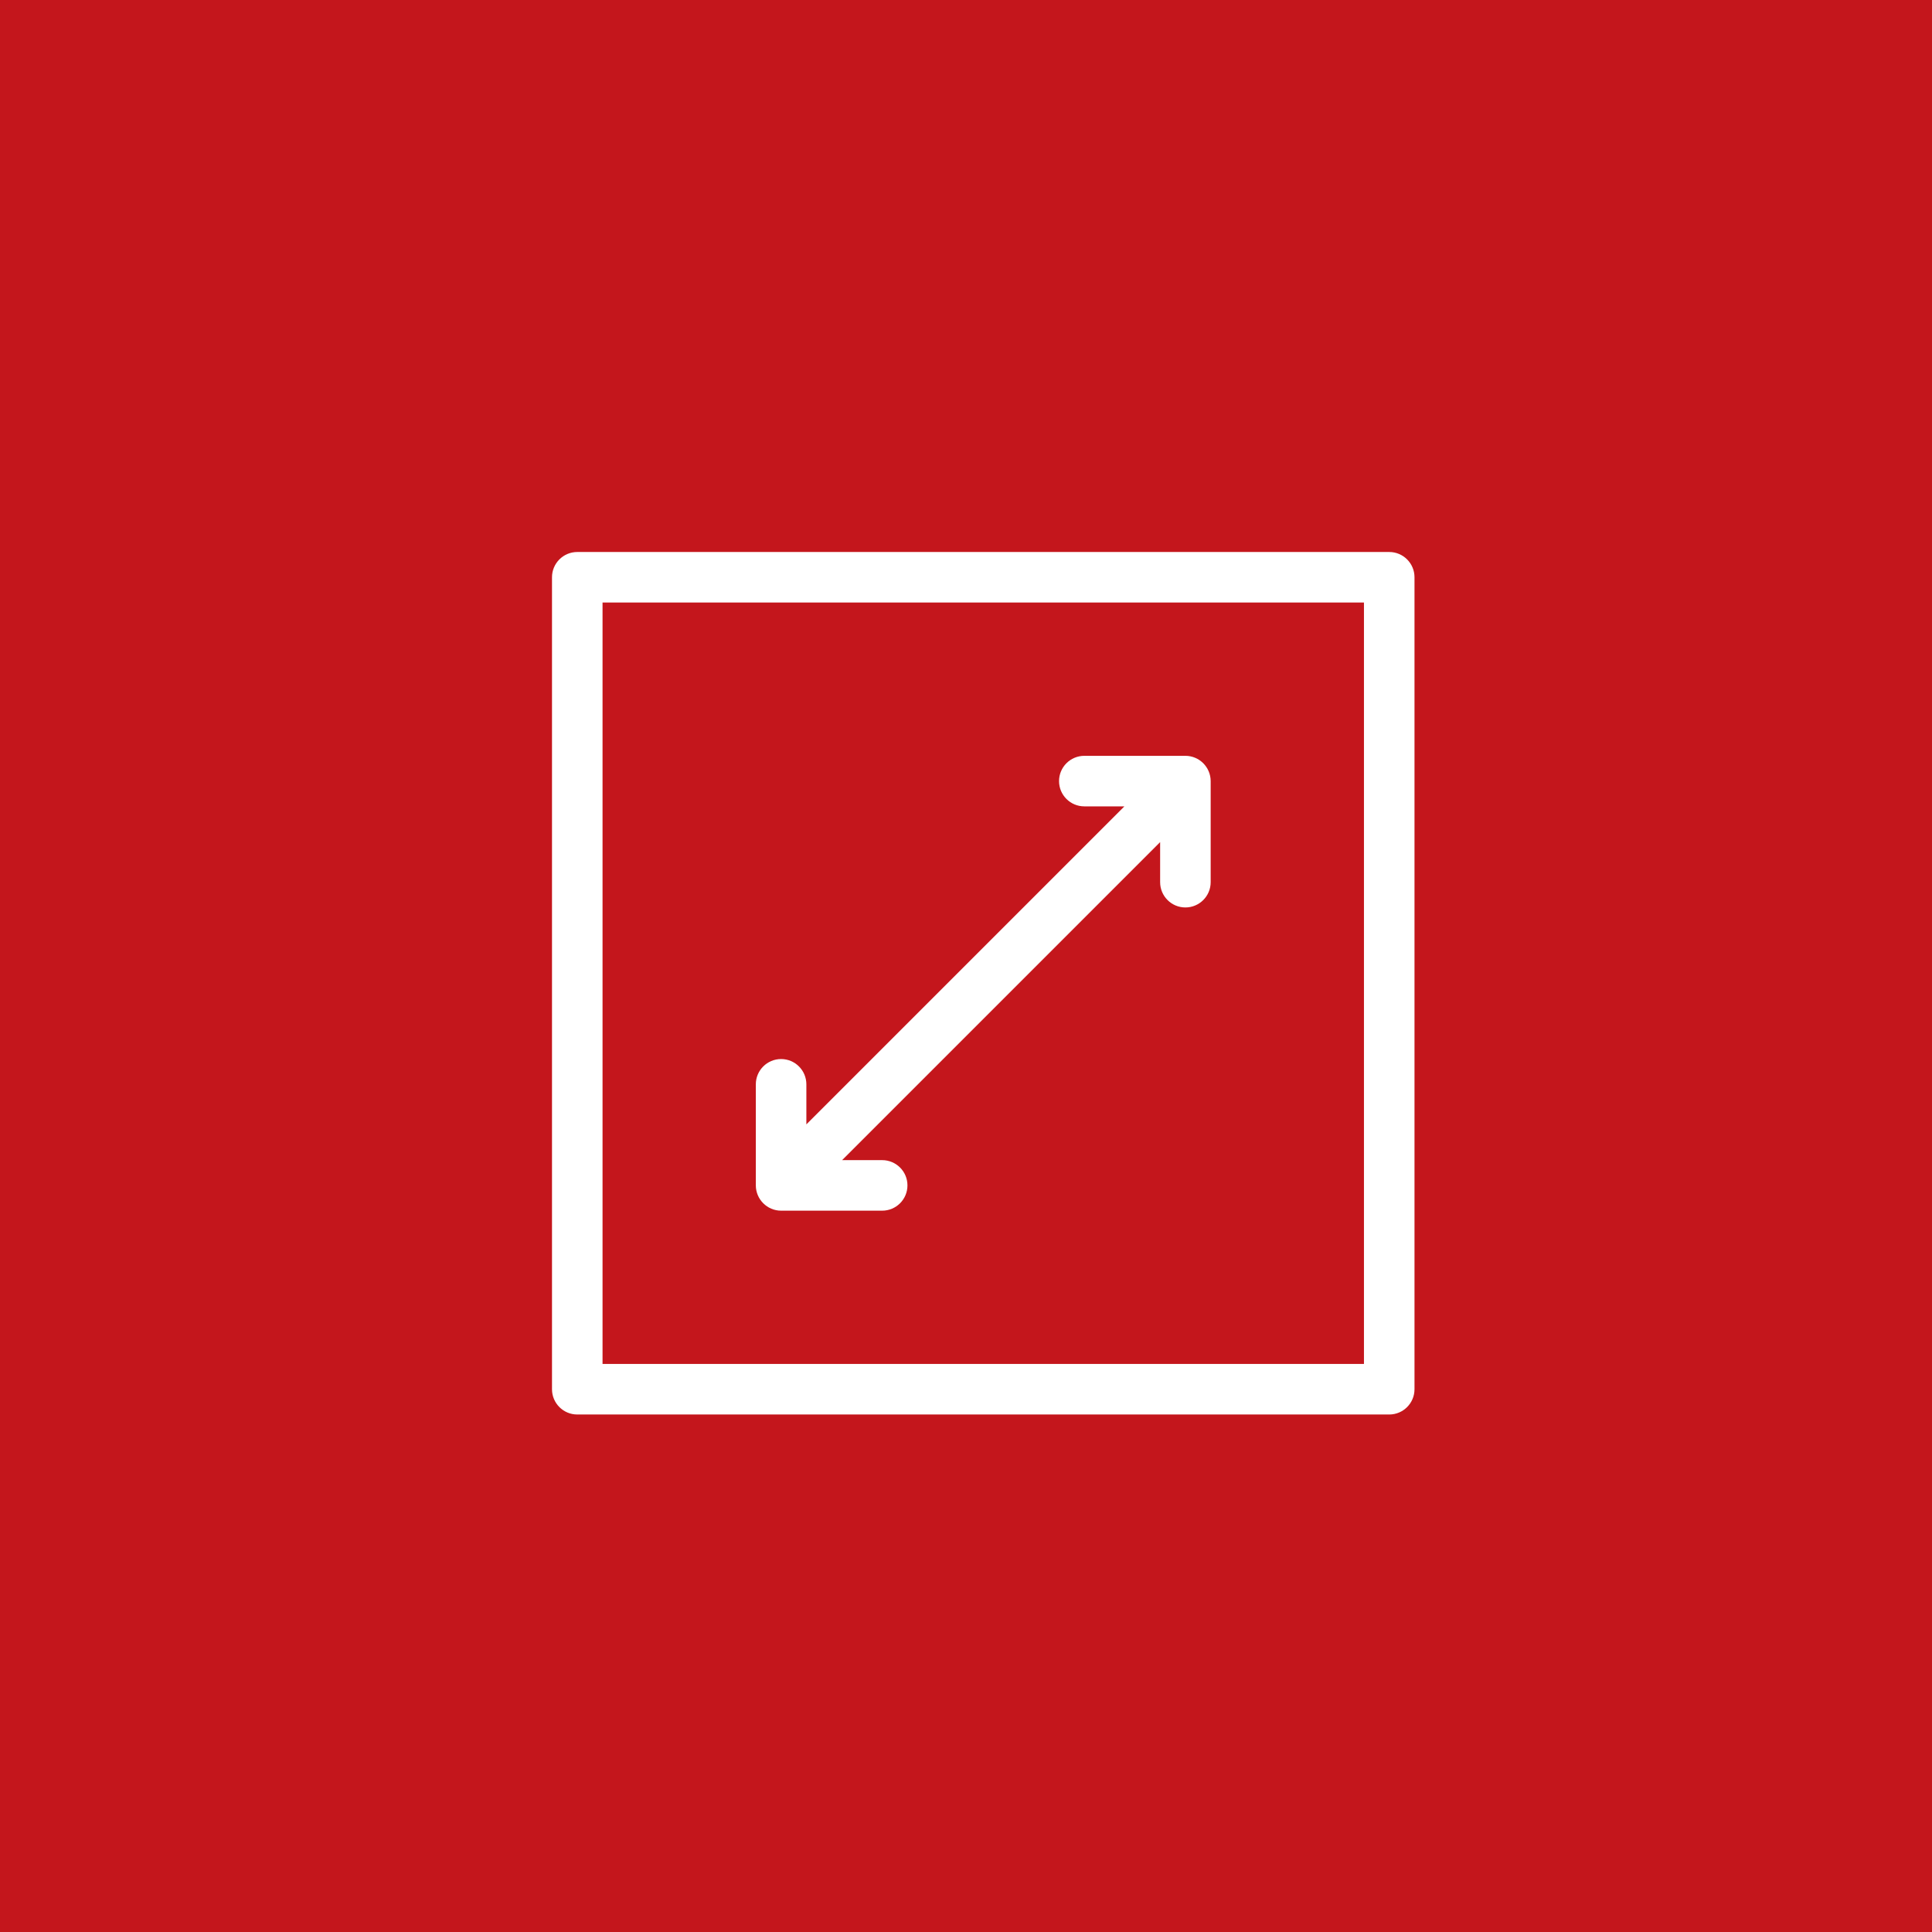 <svg width="56" height="56" viewBox="0 0 56 56" fill="none" xmlns="http://www.w3.org/2000/svg">
<rect width="56" height="56" fill="#C4161C"/>
<path d="M40.268 16H16.732C16.328 16 16 16.328 16 16.732V40.268C16 40.672 16.328 41 16.732 41H40.268C40.672 41 41 40.672 41 40.268V16.732C41 16.328 40.672 16 40.268 16ZM39.535 39.535H17.465V17.465H39.535V39.535Z" fill="white"/>
<path d="M35.092 22.639C35.09 22.237 34.764 21.908 34.359 21.908H31.43C31.025 21.908 30.697 22.236 30.697 22.641C30.697 23.045 31.025 23.373 31.43 23.373H32.591L23.373 32.591V31.43C23.373 31.025 23.045 30.697 22.641 30.697C22.236 30.697 21.908 31.025 21.908 31.43V34.359C21.908 34.36 21.908 34.361 21.908 34.361C21.91 34.762 22.235 35.092 22.641 35.092H25.57C25.975 35.092 26.303 34.764 26.303 34.359C26.303 33.955 25.975 33.627 25.57 33.627H24.409L33.627 24.409V25.57C33.627 25.975 33.955 26.303 34.359 26.303C34.764 26.303 35.092 25.975 35.092 25.57V22.641C35.092 22.64 35.092 22.639 35.092 22.639Z" fill="white"/>
</svg>
